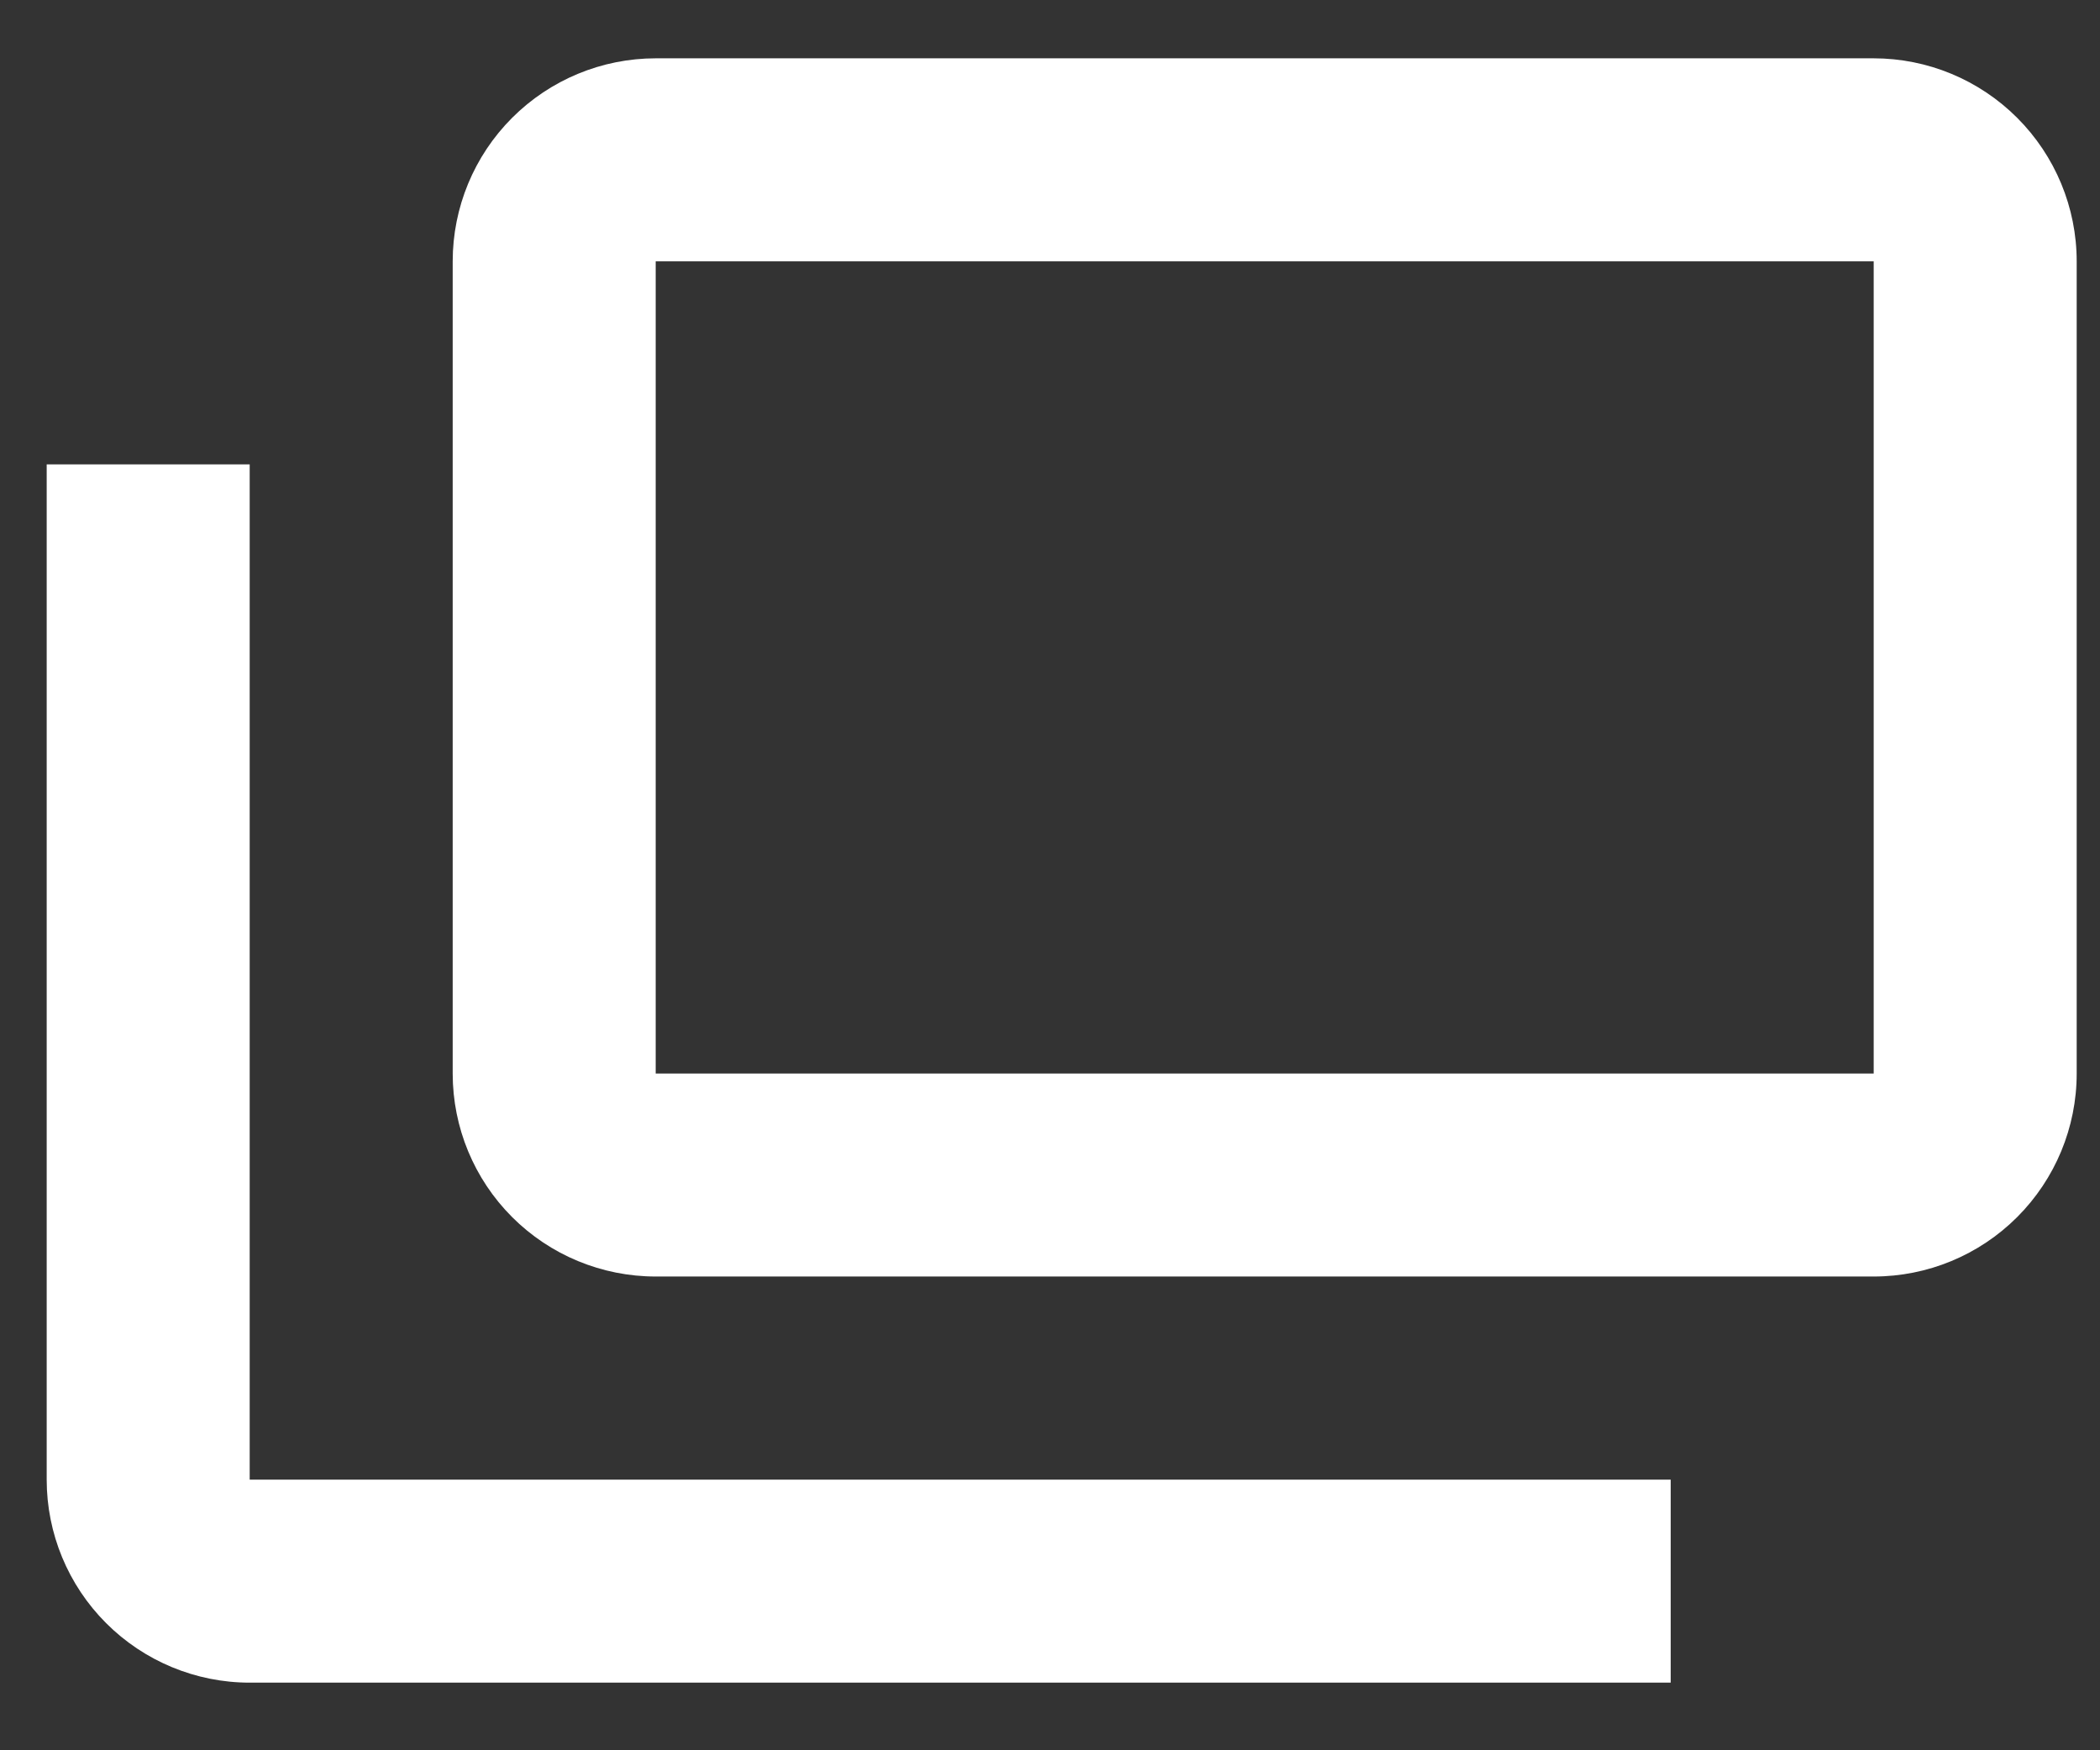 <svg width="30" height="25" viewBox="0 0 30 25" fill="none" xmlns="http://www.w3.org/2000/svg">
<rect x="0" y="0" width="30" height="25" fill="#333333" stroke="none"/>
<path d="M23.867 21.134V24.034H3.567C2.798 24.034 2.06 23.728 1.516 23.184C0.972 22.64 0.667 21.903 0.667 21.134V6.633H3.567V21.134M29.667 3.733V15.334C29.667 16.103 29.361 16.84 28.817 17.384C28.273 17.928 27.536 18.233 26.767 18.233H9.367C8.598 18.233 7.86 17.928 7.316 17.384C6.772 16.84 6.467 16.103 6.467 15.334V3.733C6.467 2.964 6.772 2.227 7.316 1.683C7.86 1.139 8.598 0.833 9.367 0.833H26.767C27.536 0.833 28.273 1.139 28.817 1.683C29.361 2.227 29.667 2.964 29.667 3.733ZM26.767 3.733H9.367V15.334H26.767V3.733Z" fill="white"/>
</svg>
